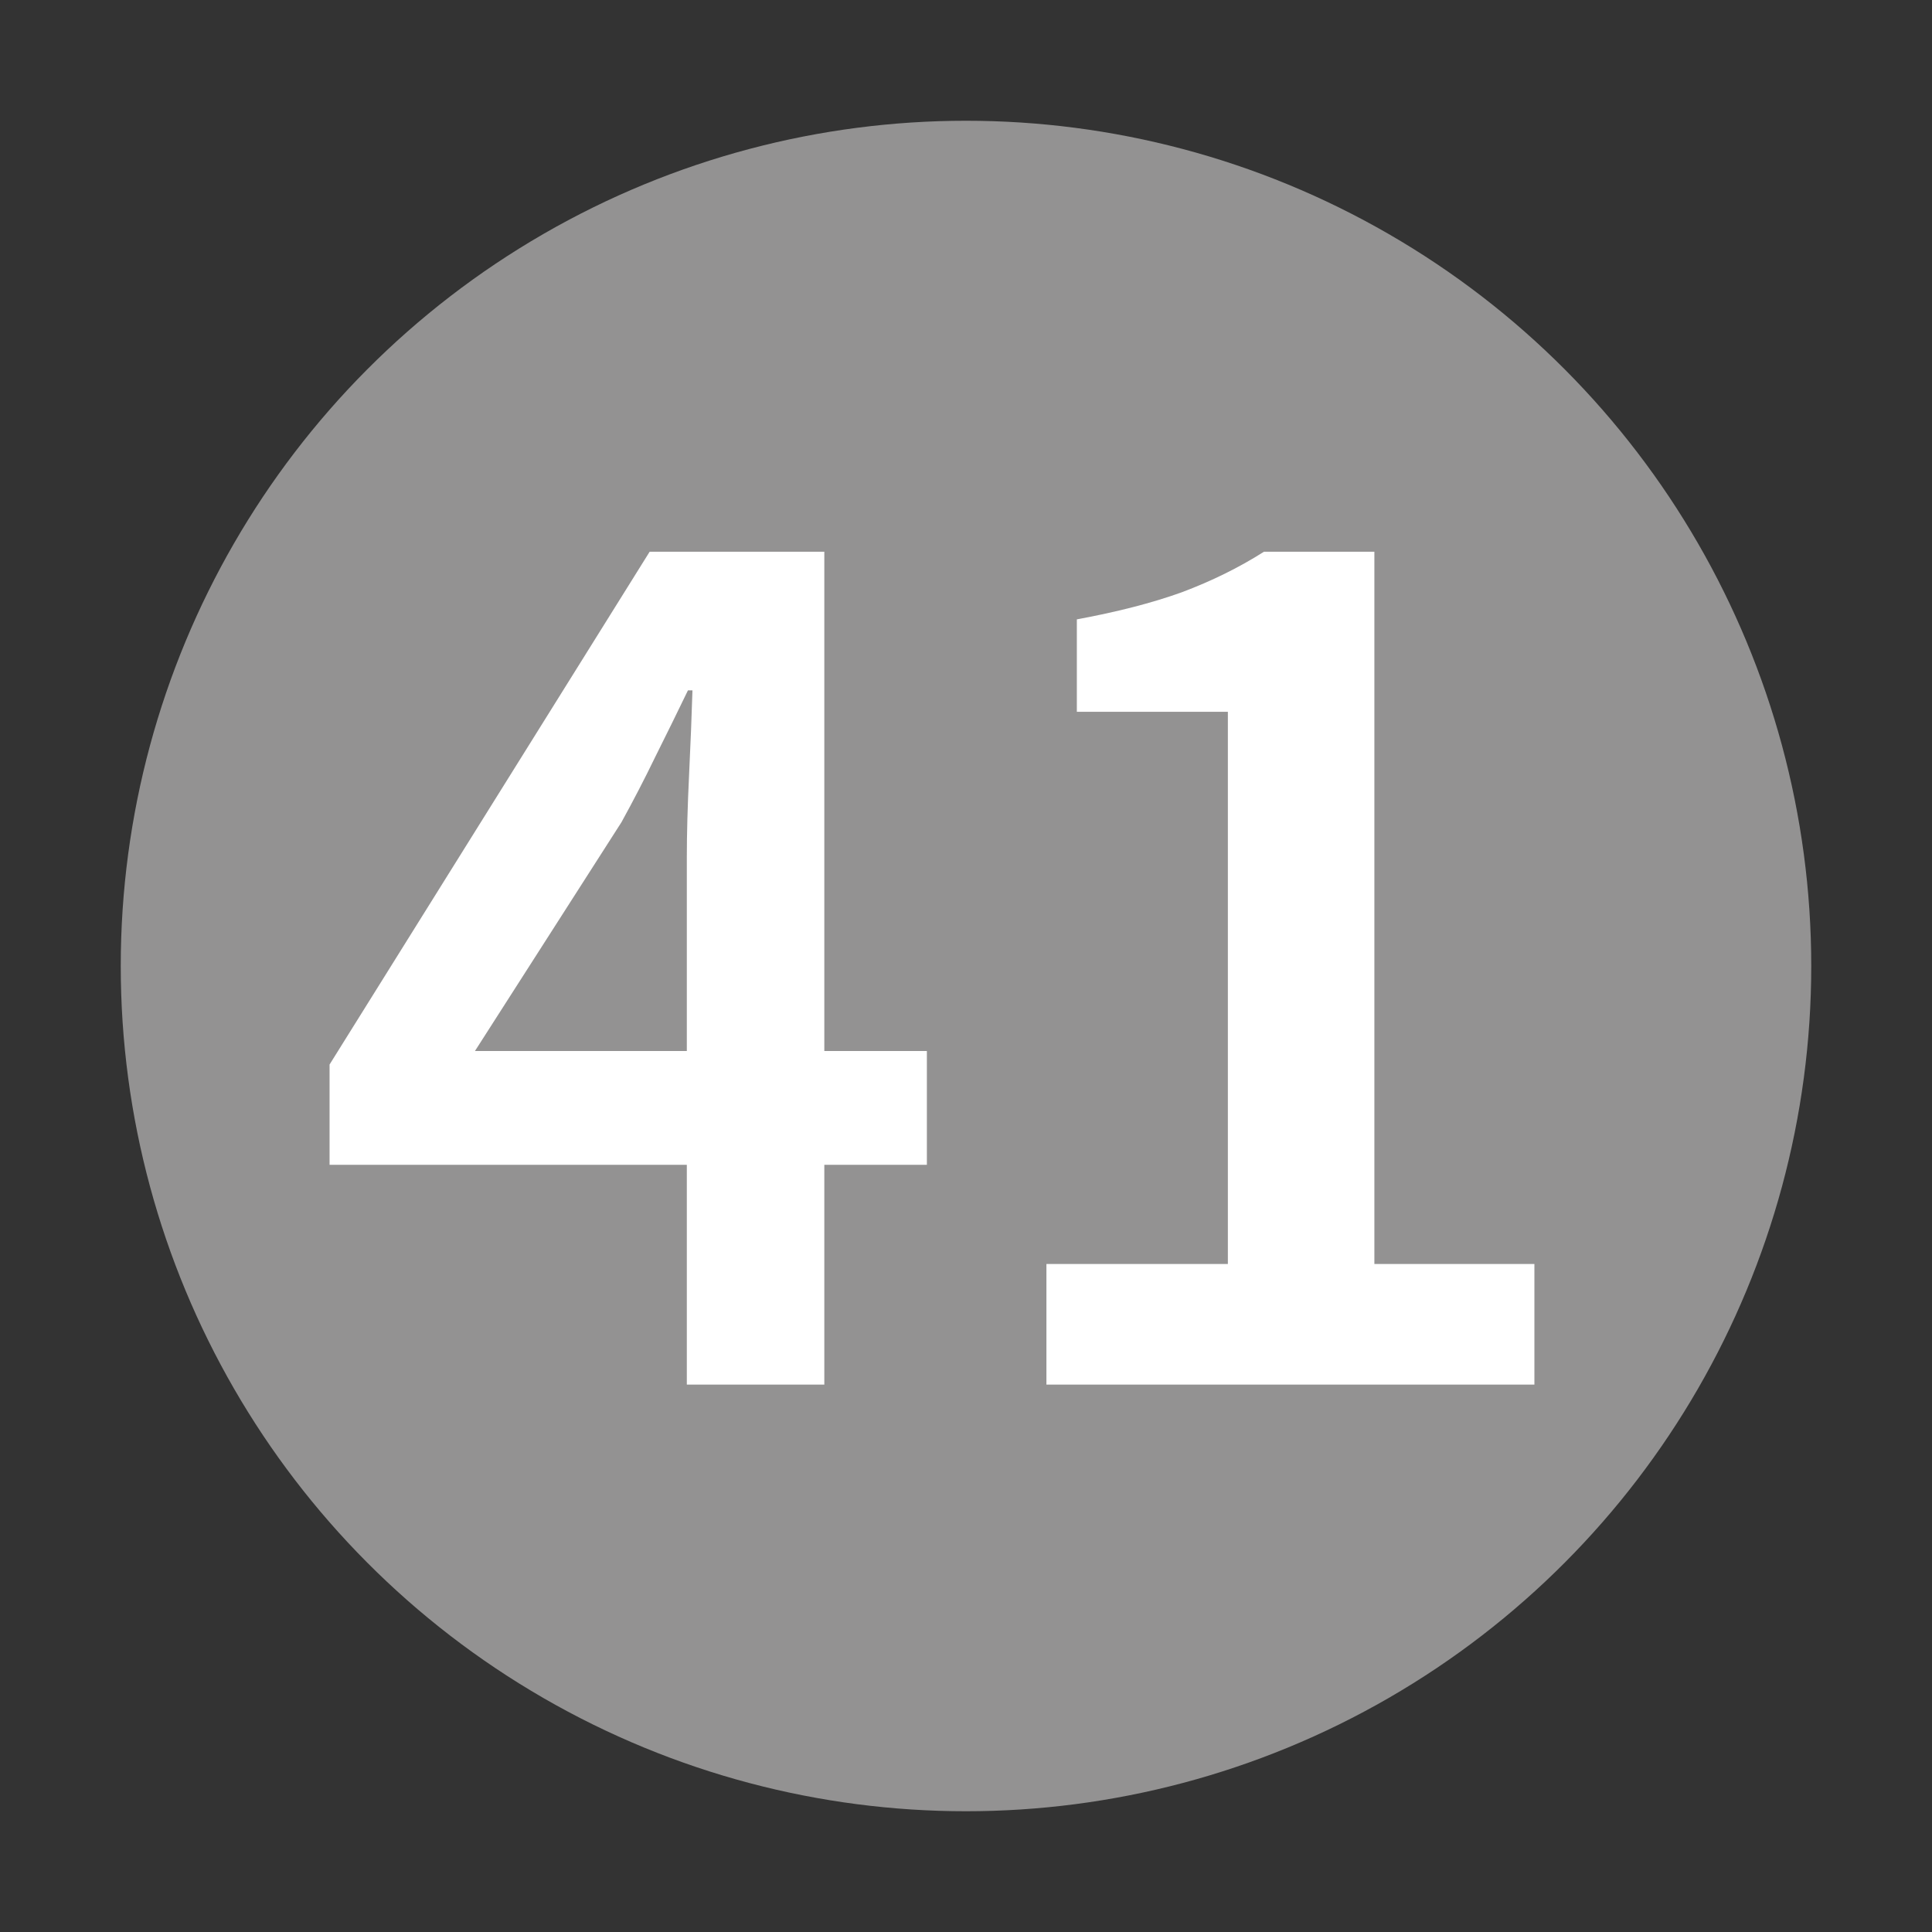 <svg width="24" height="24" viewBox="0 0 24 24" fill="none" xmlns="http://www.w3.org/2000/svg">
<rect x="0" y="0" width="24" height="24" fill="#333333" stroke="none"/>
<circle cx="12" cy="12" r="10.5" fill="#939292"/>
<path d="M12.999 17.2V15.702H15.253V8.842H13.377V7.694C13.881 7.601 14.315 7.489 14.679 7.358C15.052 7.218 15.393 7.05 15.701 6.854H17.073V15.702H19.061V17.2H12.999Z" fill="white"/>
<path d="M8.532 17.2V10.648C8.532 10.359 8.541 10.018 8.56 9.626C8.579 9.225 8.593 8.875 8.602 8.576H8.546C8.415 8.847 8.28 9.122 8.14 9.402C8.009 9.673 7.869 9.943 7.72 10.214L5.9 13.056H11.514V14.47H4.094V13.224L8.07 6.854H10.24V17.2H8.532Z" fill="white"/>
</svg>
